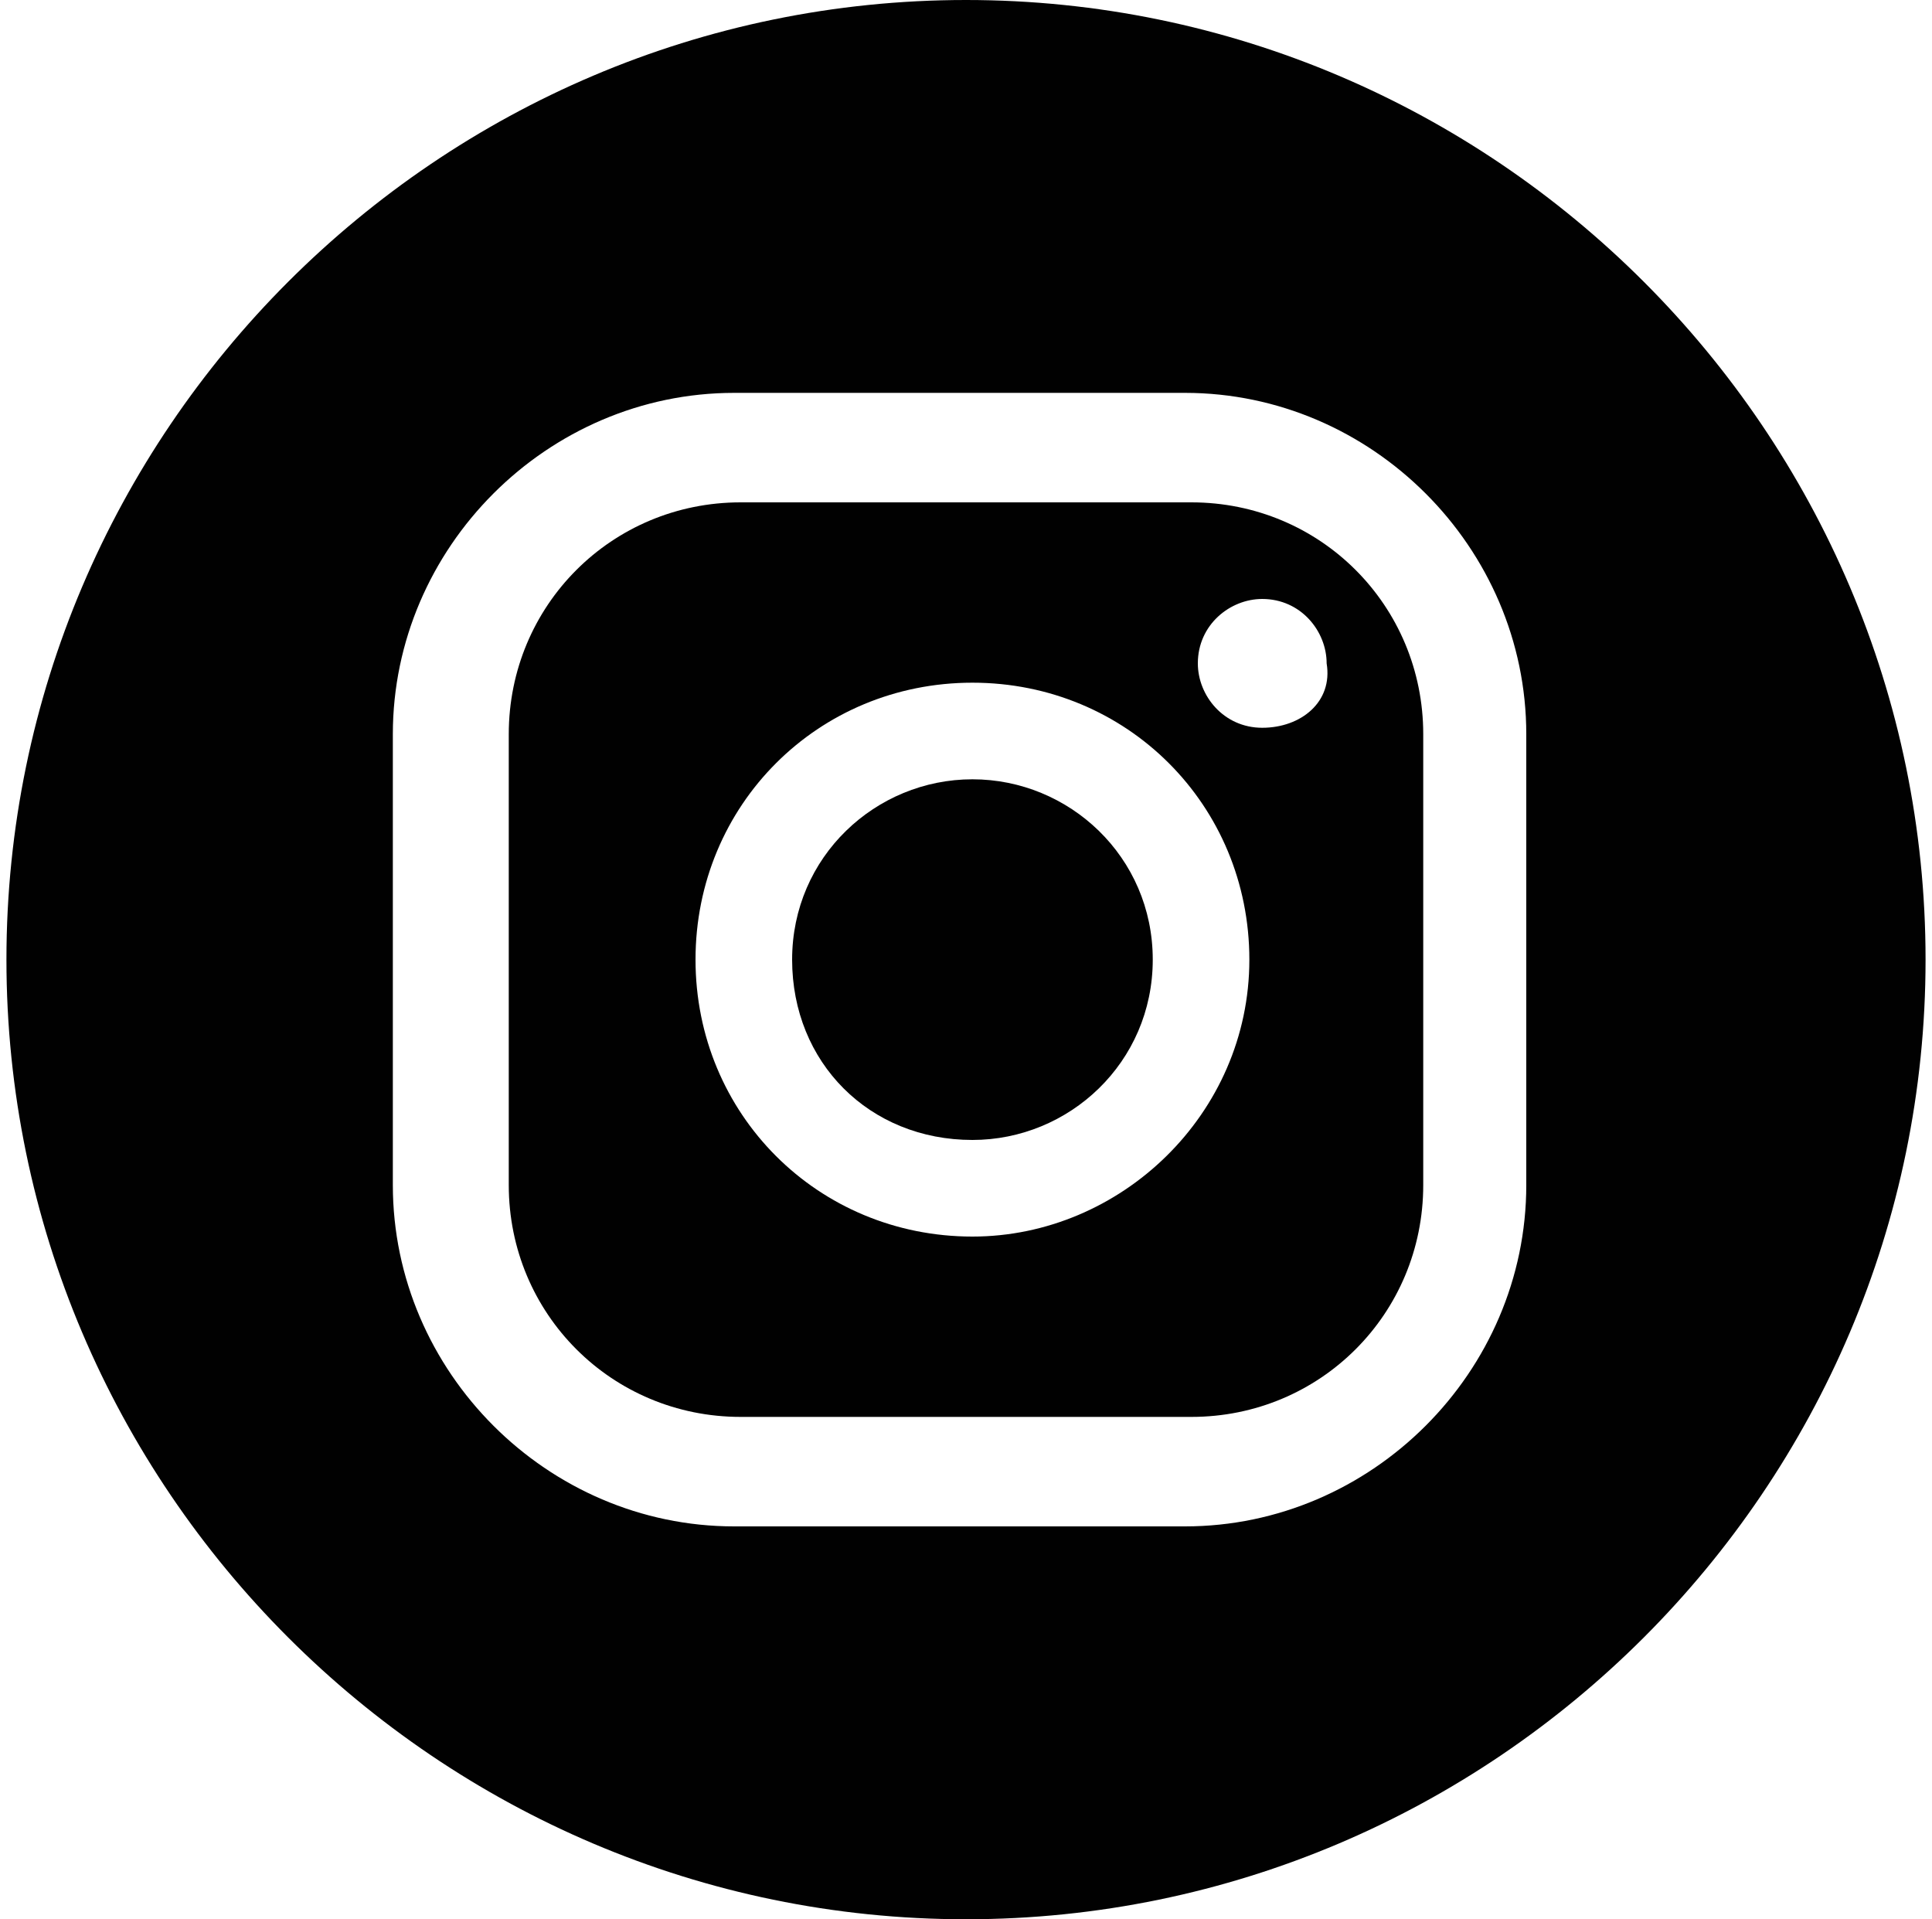 <?xml version="1.0" encoding="utf-8"?>
<!-- Generator: Adobe Illustrator 18.0.0, SVG Export Plug-In . SVG Version: 6.00 Build 0)  -->
<!DOCTYPE svg PUBLIC "-//W3C//DTD SVG 1.1//EN" "http://www.w3.org/Graphics/SVG/1.1/DTD/svg11.dtd">
<svg version="1.1" id="Layer_1" xmlns="http://www.w3.org/2000/svg" xmlns:xlink="http://www.w3.org/1999/xlink" x="0px" y="0px"
	 viewBox="0 0 30 29.8" enable-background="new 0 0 30 29.8" xml:space="preserve">
<g>
	<path fill="#010101" d="M18.5,7.8h-7c-2,0-3.6,1.6-3.6,3.6v7c0,2,1.6,3.6,3.6,3.6h7c2,0,3.6-1.6,3.6-3.6v-7
		C22.1,9.4,20.5,7.8,18.5,7.8 M15.1,19.2c-2.4,0-4.3-1.9-4.3-4.3c0-2.4,1.9-4.3,4.3-4.3c2.4,0,4.3,1.9,4.3,4.3
		C19.4,17.3,17.4,19.2,15.1,19.2 M19.6,11.3c-0.6,0-1-0.5-1-1c0-0.6,0.5-1,1-1c0.6,0,1,0.5,1,1C20.7,10.9,20.2,11.3,19.6,11.3"/>
	<path fill="#010101" d="M15.1,12.1c-1.5,0-2.8,1.2-2.8,2.8s1.2,2.8,2.8,2.8c1.5,0,2.8-1.2,2.8-2.8S16.6,12.1,15.1,12.1"/>
	<path fill="#010101" d="M15,0C6.8,0,0.1,6.7,0.1,14.9c0,8.2,6.7,14.9,14.9,14.9c8.2,0,14.9-6.7,14.9-14.9C29.9,6.7,23.2,0,15,0
		 M23.7,18.4c0,2.9-2.4,5.3-5.3,5.3h-7c-2.9,0-5.3-2.4-5.3-5.3v-7c0-2.9,2.4-5.3,5.3-5.3h7c2.9,0,5.3,2.4,5.3,5.3V18.4z"/>
</g>
</svg>
